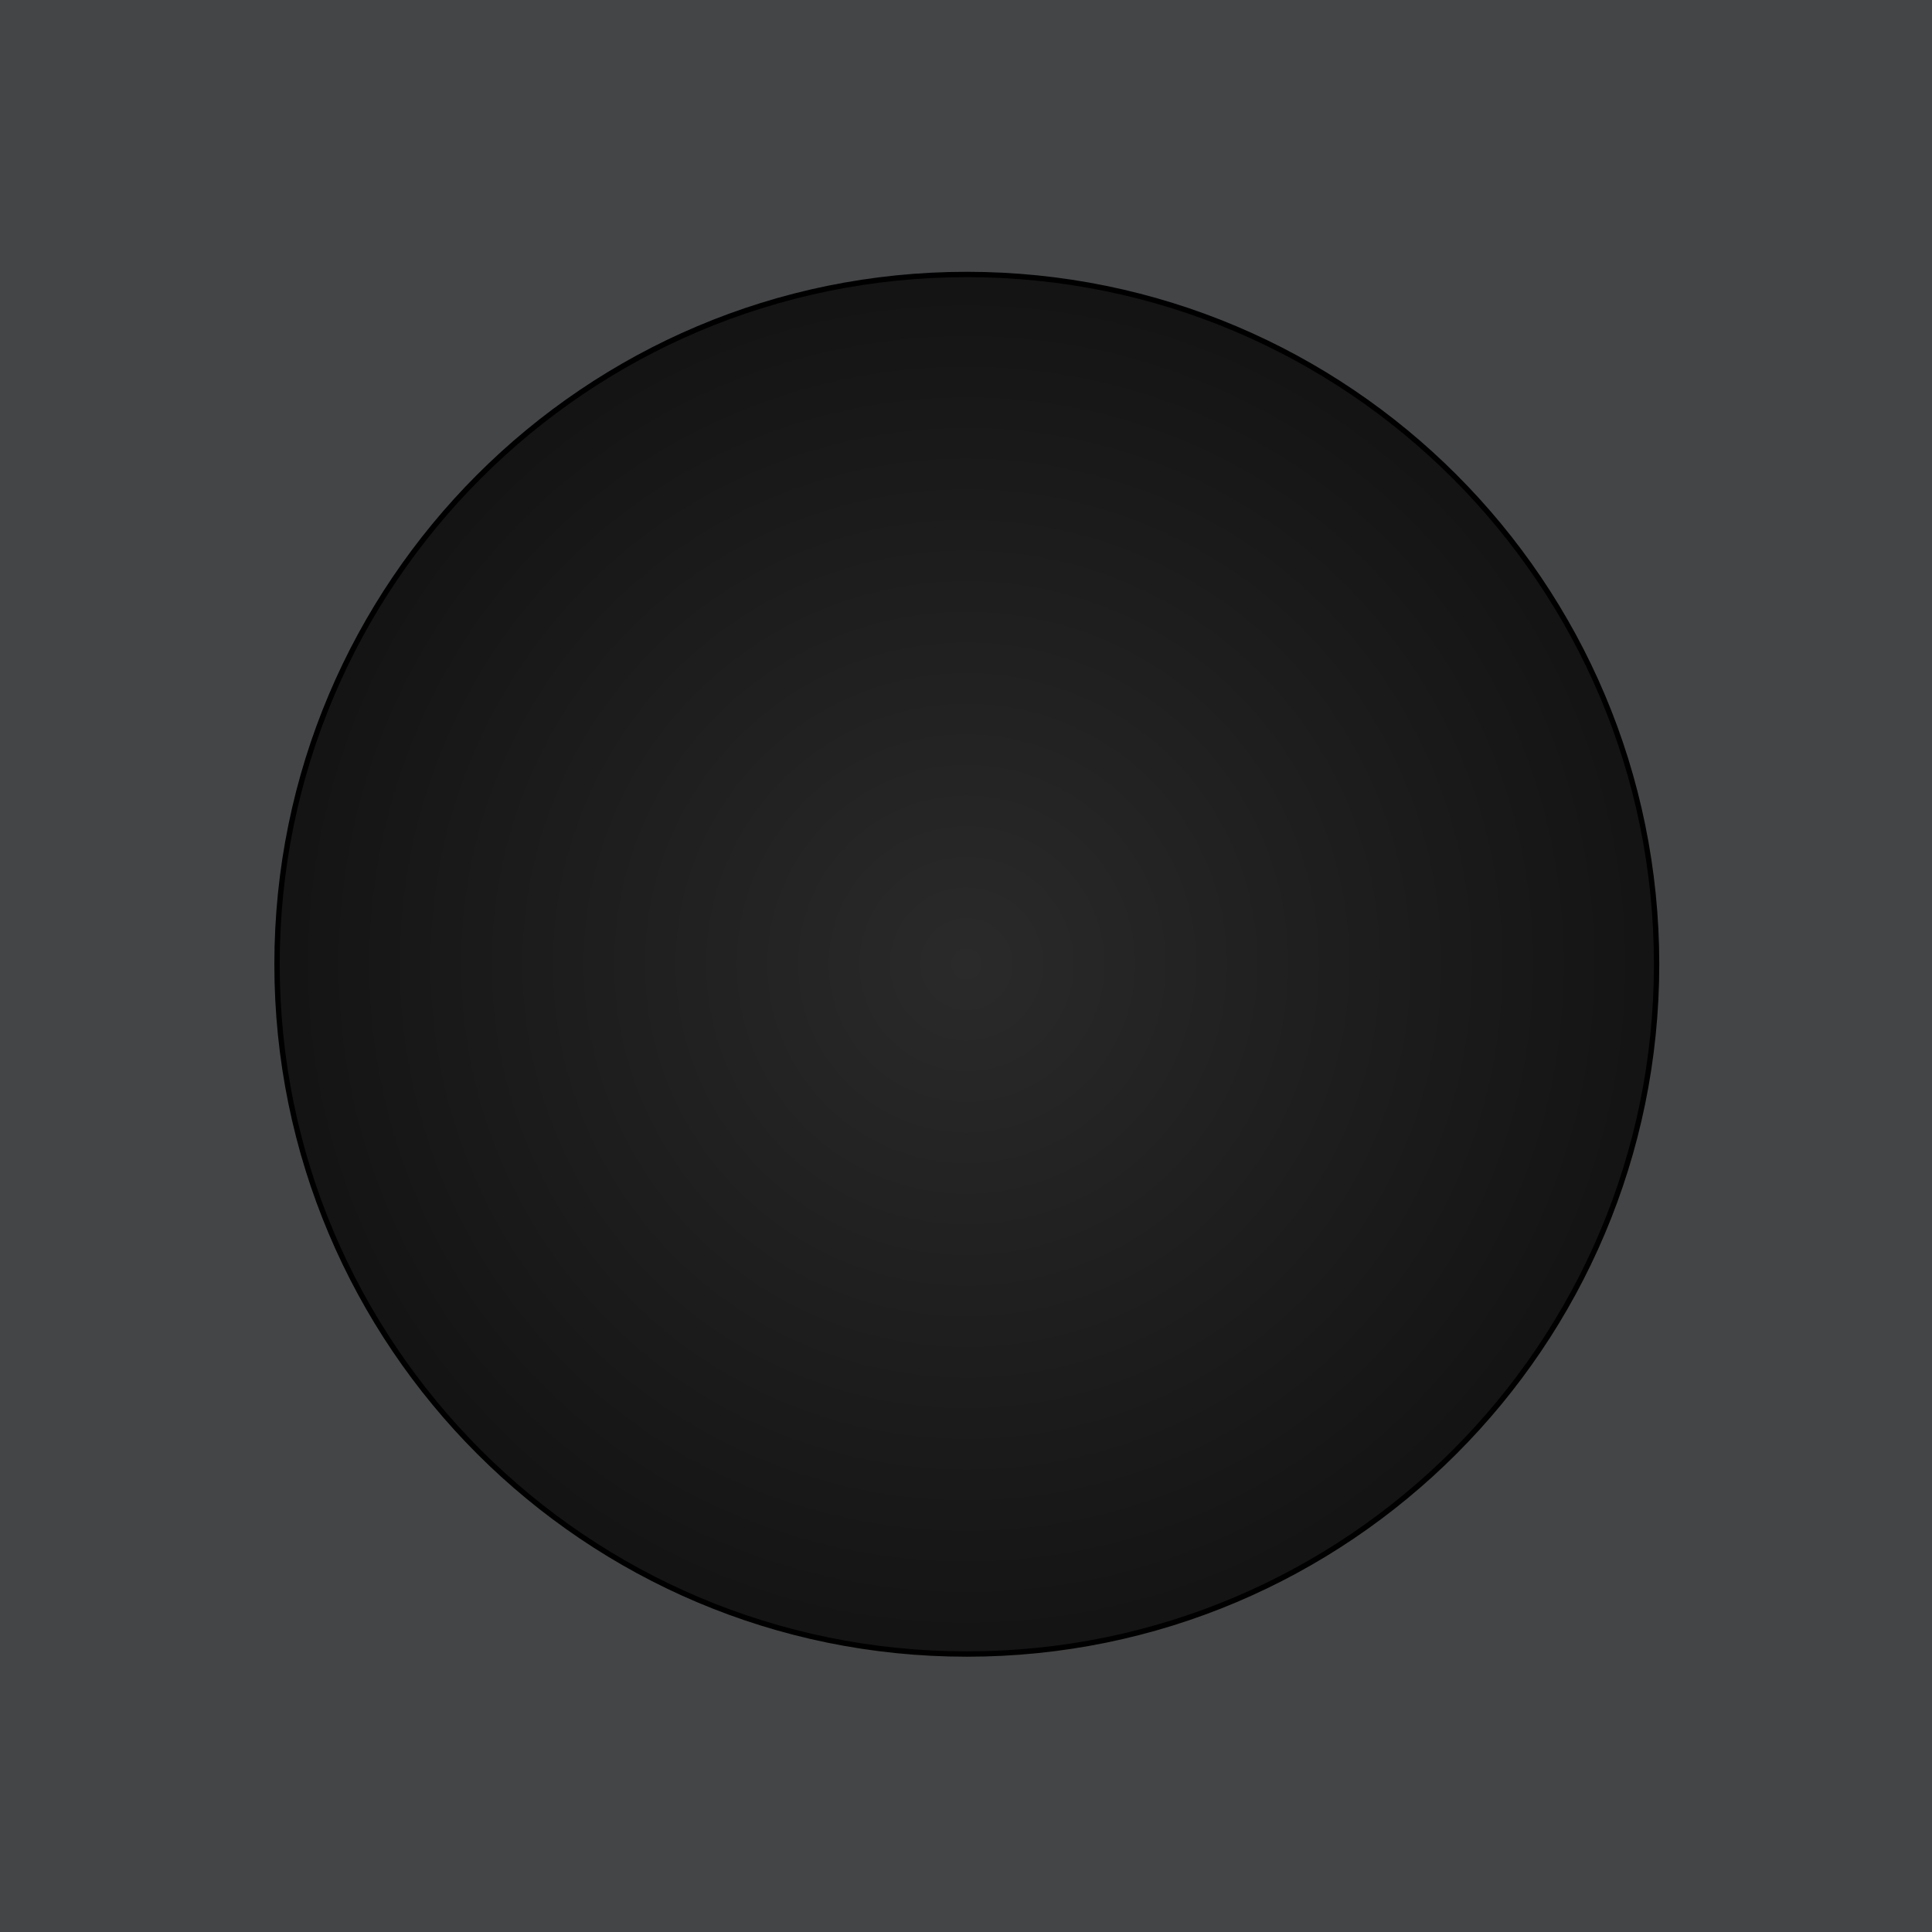 <?xml version="1.0" encoding="UTF-8" standalone="no"?>
<svg
   xmlns:dc="http://purl.org/dc/elements/1.1/"
   xmlns:cc="http://creativecommons.org/ns#"
   xmlns:rdf="http://www.w3.org/1999/02/22-rdf-syntax-ns#"
   xmlns:svg="http://www.w3.org/2000/svg"
   xmlns="http://www.w3.org/2000/svg"
   xmlns:xlink="http://www.w3.org/1999/xlink"
   version="1.1"
   id="Layer_2"
   x="0px"
   y="0px"
   width="400.667"
   height="400.666"
   viewBox="0 0 400.667 400.666"
   enable-background="new 0 0 400.667 400.666"
   xml:space="preserve"><defs
     id="defs109"><radialGradient
       xlink:href="#linearGradient5132"
       id="radialGradient5742-9-3"
       cx="129.286"
       cy="92.274"
       fx="129.286"
       fy="92.274"
       r="72.726"
       gradientUnits="userSpaceOnUse"
       gradientTransform="matrix(3.668,0,0,3.668,-273.772,-138.528)" /><linearGradient
       id="linearGradient5132"><stop
         id="stop5134"
         offset="0"
         style="stop-color:#2a2a2a;stop-opacity:1" /><stop
         id="stop5136"
         offset="1"
         style="stop-color:#000000;stop-opacity:1" /></linearGradient></defs><path
     style="display:inline;fill:#444547;fill-opacity:1;stroke:none;stroke-width:1.288;stroke-miterlimit:4;stroke-dasharray:none;stroke-opacity:1"
     d="M 0,-2.4892578e-5 0,400.666 l 400.668,0 0,-400.666 z"
     id="rect4245" /><path
     style="display:inline;opacity:1;fill:url(#radialGradient5742-9-3);fill-opacity:1;stroke:#000000;stroke-width:1.111;stroke-miterlimit:4;stroke-dasharray:none;stroke-dashoffset:0;stroke-opacity:1"
     d="m 200.5,56.923 c 79.004,-0.002 143.05,64.043 143.051,143.047 0.001,79.006 -64.046,143.053 -143.051,143.051 -79.004,-9.1e-4 -143.048,-64.047 -143.047,-143.051 9.1e-4,-79.002 64.045,-143.046 143.047,-143.047 z"
     id="path4405-3-1-1-0" /><g
     transform="matrix(2.221,0,0,2.221,-86.858,-4.972)"
     style="display:inline"
     id="airspeedIndicatorHand" /><g
     transform="matrix(2.221,0,0,2.221,-86.858,-4.972)"
     style="display:inline"
     id="airspeedIndicatorFg" /></svg>